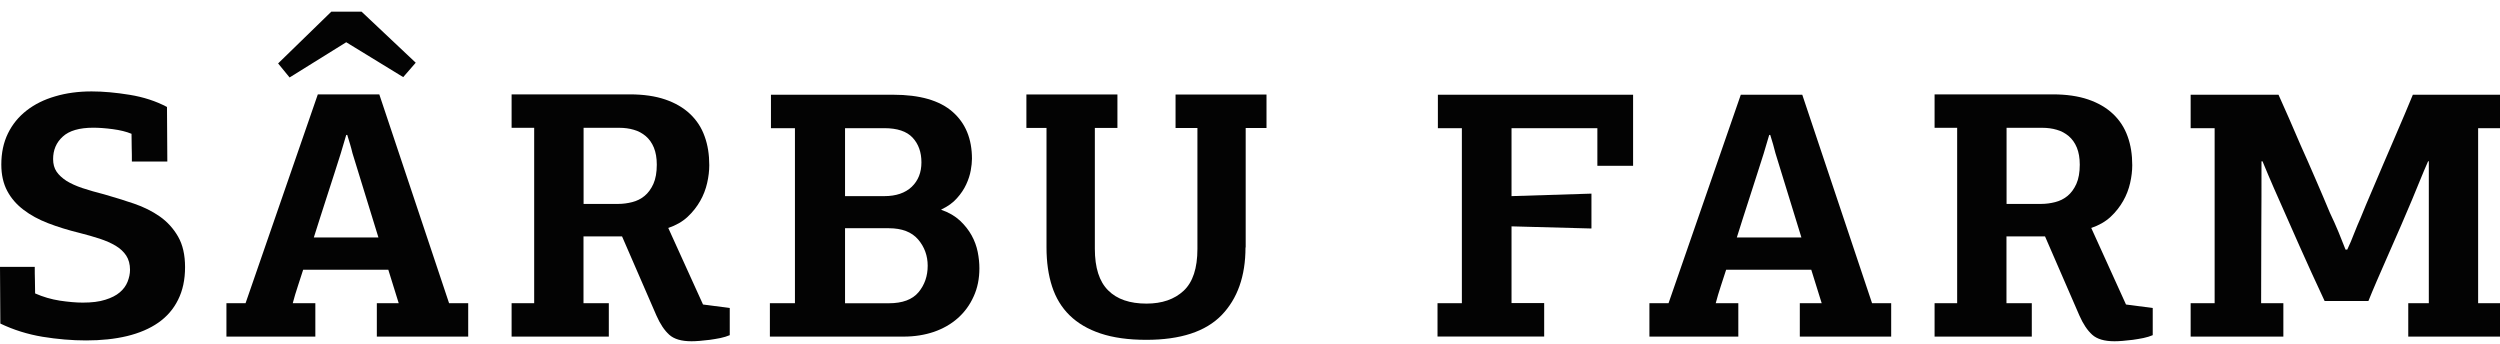 <svg width="131" height="18" viewBox="0 0 131 18" fill="none" xmlns="http://www.w3.org/2000/svg"><g id="Group"><g id="Group_2"><path id="Vector" d="M1.821 13.969C1.821 14.213 1.821 14.447 1.83 14.672C1.835 14.892 1.84 15.126 1.84 15.375C2.251 15.557 2.685 15.684 3.134 15.754C3.582 15.82 3.984 15.857 4.336 15.857C4.807 15.857 5.2 15.81 5.519 15.707C5.833 15.609 6.087 15.482 6.277 15.319C6.466 15.159 6.6 14.976 6.684 14.766C6.767 14.555 6.813 14.349 6.813 14.138C6.813 13.843 6.744 13.594 6.614 13.393C6.48 13.191 6.295 13.018 6.06 12.877C5.824 12.737 5.547 12.615 5.223 12.507C4.904 12.404 4.548 12.301 4.16 12.203C3.568 12.057 3.018 11.889 2.524 11.697C2.024 11.505 1.595 11.27 1.234 10.994C0.869 10.717 0.582 10.389 0.379 10.005C0.176 9.626 0.069 9.162 0.069 8.623C0.069 8.009 0.185 7.465 0.416 6.992C0.647 6.519 0.971 6.121 1.391 5.793C1.812 5.465 2.311 5.216 2.893 5.048C3.476 4.874 4.114 4.79 4.802 4.79C5.412 4.79 6.073 4.851 6.795 4.968C7.516 5.085 8.167 5.296 8.75 5.605C8.75 6.083 8.754 6.561 8.759 7.034C8.764 7.508 8.768 7.986 8.768 8.464H6.91C6.91 8.215 6.91 7.972 6.901 7.737C6.896 7.503 6.892 7.259 6.892 7.011C6.623 6.899 6.295 6.819 5.907 6.767C5.519 6.716 5.181 6.692 4.89 6.692C4.16 6.692 3.628 6.847 3.291 7.156C2.949 7.465 2.783 7.859 2.783 8.337C2.783 8.595 2.843 8.815 2.963 8.993C3.083 9.171 3.259 9.33 3.48 9.476C3.707 9.616 3.984 9.743 4.317 9.855C4.65 9.968 5.038 10.075 5.473 10.188C5.995 10.338 6.513 10.497 7.021 10.67C7.529 10.844 7.982 11.069 8.375 11.345C8.768 11.622 9.087 11.973 9.332 12.399C9.577 12.826 9.697 13.36 9.697 13.997C9.697 14.649 9.577 15.22 9.332 15.707C9.092 16.195 8.745 16.593 8.297 16.907C7.848 17.221 7.298 17.455 6.66 17.61C6.018 17.764 5.302 17.839 4.511 17.839C3.772 17.839 3.009 17.774 2.228 17.647C1.447 17.516 0.712 17.287 0.018 16.954C0.018 16.462 0.014 15.97 0.009 15.478C0.005 14.986 0 14.489 0 13.983H1.821V13.969Z" fill="#030303"/></g><g id="Group_3"><path id="Vector_2" d="M20.892 15.886L20.347 14.133H15.886C15.812 14.363 15.725 14.644 15.614 14.972C15.503 15.3 15.415 15.605 15.341 15.886H16.524V17.638H11.865V15.886H12.868L16.654 4.945H19.875L23.531 15.886H24.534V17.638H19.746V15.886H20.892ZM21.128 4.041L18.142 2.213L15.174 4.059L14.573 3.324L17.361 0.611H18.946L21.784 3.286L21.128 4.041ZM18.47 8.028C18.433 7.869 18.391 7.714 18.345 7.56C18.299 7.405 18.248 7.246 18.197 7.072H18.142L17.851 8.052C17.754 8.361 17.643 8.703 17.523 9.082C17.402 9.462 17.277 9.851 17.148 10.244C17.023 10.638 16.898 11.027 16.774 11.406C16.654 11.791 16.543 12.133 16.445 12.442H19.829L18.47 8.028Z" fill="#030303"/></g><g id="Group_4"><path id="Vector_3" d="M30.575 12.381V15.886H31.902V17.638H26.808V15.886H27.991V6.697H26.808V4.945H32.997C33.714 4.945 34.333 5.034 34.855 5.212C35.377 5.39 35.812 5.643 36.159 5.971C36.505 6.299 36.76 6.688 36.921 7.142C37.088 7.597 37.166 8.103 37.166 8.656C37.166 8.951 37.129 9.265 37.055 9.588C36.981 9.916 36.861 10.23 36.69 10.53C36.519 10.83 36.302 11.111 36.029 11.364C35.757 11.617 35.419 11.809 35.017 11.945L36.838 15.956L38.239 16.139V17.563C38.095 17.624 37.929 17.675 37.749 17.713C37.568 17.75 37.383 17.779 37.194 17.807C37.005 17.83 36.824 17.849 36.653 17.863C36.482 17.877 36.343 17.882 36.233 17.882C35.71 17.882 35.322 17.769 35.068 17.54C34.814 17.31 34.592 16.977 34.398 16.537L32.595 12.386H30.575V12.381ZM34.416 8.628C34.416 8.281 34.365 7.986 34.264 7.737C34.162 7.489 34.019 7.288 33.838 7.133C33.654 6.978 33.446 6.866 33.21 6.8C32.974 6.73 32.72 6.697 32.456 6.697H30.58V10.685H32.401C32.641 10.685 32.886 10.652 33.127 10.591C33.371 10.53 33.584 10.422 33.774 10.268C33.963 10.113 34.116 9.902 34.236 9.64C34.356 9.373 34.416 9.035 34.416 8.628Z" fill="#030303"/></g><g id="Group_5"><path id="Vector_4" d="M49.337 10.999C49.725 11.135 50.044 11.322 50.303 11.561C50.557 11.8 50.76 12.058 50.913 12.334C51.065 12.611 51.172 12.901 51.232 13.201C51.292 13.501 51.32 13.787 51.32 14.059C51.32 14.602 51.222 15.094 51.019 15.534C50.82 15.98 50.543 16.355 50.192 16.668C49.84 16.982 49.42 17.221 48.935 17.39C48.449 17.554 47.922 17.638 47.349 17.638H40.342V15.886H41.655V6.716H40.398V4.964H46.804C48.2 4.964 49.235 5.264 49.914 5.859C50.594 6.454 50.931 7.274 50.931 8.323C50.931 8.497 50.908 8.698 50.867 8.933C50.825 9.167 50.746 9.41 50.631 9.659C50.515 9.912 50.353 10.155 50.145 10.385C49.942 10.619 49.669 10.816 49.327 10.976V10.999H49.337ZM44.28 6.716V10.277H46.337C46.956 10.277 47.432 10.113 47.774 9.79C48.116 9.462 48.283 9.036 48.283 8.506C48.283 7.977 48.13 7.546 47.821 7.213C47.511 6.88 47.016 6.716 46.337 6.716H44.28ZM44.28 11.959V15.891H46.573C47.289 15.891 47.807 15.698 48.13 15.314C48.449 14.93 48.611 14.466 48.611 13.927C48.611 13.403 48.445 12.943 48.112 12.55C47.774 12.156 47.261 11.959 46.573 11.959H44.28Z" fill="#030303"/></g><g id="Group_6"><path id="Vector_5" d="M65.264 12.967C65.264 14.471 64.844 15.652 64.012 16.514C63.175 17.376 61.858 17.807 60.065 17.807C59.131 17.807 58.331 17.695 57.67 17.474C57.009 17.254 56.469 16.935 56.048 16.523C55.627 16.111 55.322 15.605 55.128 15.01C54.934 14.415 54.837 13.73 54.837 12.967V6.702H53.783V4.95H58.553V6.702H57.37V13.037C57.37 14.026 57.601 14.752 58.068 15.216C58.53 15.68 59.2 15.909 60.078 15.909C60.892 15.909 61.544 15.684 62.024 15.235C62.505 14.785 62.745 14.054 62.745 13.042V6.707H61.599V4.954H66.365V6.707H65.274V12.967H65.264Z" fill="#030303"/></g><g id="Group_7"><path id="Vector_6" d="M75.326 17.638V15.886H76.602V6.716H75.345V4.964H85.574V8.689H83.702V6.716H79.204V10.277L83.392 10.146V11.973L79.204 11.861V15.881H80.915V17.634H75.326V17.638Z" fill="#030303"/></g><g id="Group_8"><path id="Vector_7" d="M95.456 15.886L94.91 14.133H90.45C90.376 14.363 90.288 14.644 90.177 14.972C90.067 15.3 89.979 15.605 89.905 15.886H91.088V17.638H86.429V15.886H87.432L91.218 4.964H94.439L98.095 15.886H99.098V17.638H94.31V15.886H95.456ZM93.034 8.028C92.997 7.869 92.955 7.714 92.909 7.56C92.863 7.405 92.812 7.246 92.761 7.072H92.706L92.415 8.052C92.317 8.361 92.207 8.703 92.086 9.082C91.966 9.462 91.841 9.851 91.712 10.245C91.587 10.638 91.462 11.027 91.338 11.406C91.218 11.791 91.106 12.133 91.01 12.442H94.393L93.034 8.028Z" fill="#030303"/></g><g id="Group_9"><path id="Vector_8" d="M105.139 12.381V15.886H106.466V17.638H101.372V15.886H102.555V6.697H101.372V4.945H107.561C108.278 4.945 108.897 5.034 109.419 5.212C109.941 5.39 110.376 5.643 110.723 5.971C111.069 6.299 111.323 6.688 111.485 7.142C111.652 7.597 111.73 8.103 111.73 8.656C111.73 8.951 111.693 9.265 111.619 9.588C111.545 9.916 111.425 10.23 111.254 10.53C111.083 10.83 110.866 11.111 110.593 11.364C110.32 11.617 109.983 11.809 109.581 11.945L111.402 15.956L112.803 16.139V17.563C112.659 17.624 112.493 17.675 112.313 17.713C112.132 17.75 111.947 17.779 111.758 17.807C111.568 17.83 111.388 17.849 111.217 17.863C111.046 17.877 110.907 17.882 110.797 17.882C110.274 17.882 109.886 17.769 109.632 17.54C109.378 17.31 109.156 16.977 108.962 16.537L107.159 12.386H105.139V12.381ZM108.98 8.628C108.98 8.281 108.929 7.986 108.828 7.737C108.726 7.489 108.583 7.288 108.402 7.133C108.217 6.978 108.009 6.866 107.774 6.8C107.538 6.73 107.284 6.697 107.02 6.697H105.144V10.685H106.965C107.205 10.685 107.45 10.652 107.69 10.591C107.935 10.53 108.148 10.422 108.338 10.268C108.527 10.113 108.68 9.902 108.8 9.64C108.92 9.373 108.98 9.035 108.98 8.628Z" fill="#030303"/></g><g id="Group_10"><path id="Vector_9" d="M122.994 13.084C123.128 12.803 123.249 12.517 123.355 12.236C123.466 11.955 123.581 11.674 123.701 11.406C123.762 11.261 123.854 11.036 123.974 10.741C124.094 10.446 124.238 10.118 124.395 9.753C124.552 9.392 124.714 9.008 124.885 8.6C125.056 8.192 125.227 7.799 125.393 7.419C125.624 6.89 125.828 6.407 126.013 5.971C126.193 5.535 126.331 5.198 126.433 4.964H131V6.716H129.854V15.886H131V17.638H126.193V15.886H127.27V8.45H127.233C127.085 8.783 126.946 9.115 126.808 9.453C126.669 9.79 126.53 10.123 126.396 10.455C126.225 10.858 126.031 11.313 125.814 11.819C125.597 12.32 125.379 12.822 125.157 13.318C124.94 13.815 124.732 14.279 124.547 14.714C124.362 15.15 124.21 15.502 124.104 15.774H121.811C121.34 14.766 120.896 13.796 120.484 12.868C120.073 11.936 119.629 10.938 119.158 9.87C119.061 9.635 118.959 9.401 118.857 9.172C118.756 8.937 118.654 8.698 118.557 8.455H118.502C118.502 9.706 118.502 10.947 118.492 12.18C118.488 13.412 118.483 14.649 118.483 15.886H119.648V17.638H114.79V15.886H116.047V6.716H114.79V4.964H119.394C119.565 5.343 119.75 5.76 119.948 6.21C120.147 6.66 120.35 7.129 120.558 7.621C120.813 8.188 121.071 8.769 121.33 9.373C121.594 9.977 121.843 10.568 122.084 11.144C122.255 11.5 122.407 11.842 122.541 12.166C122.675 12.489 122.796 12.798 122.906 13.079H122.994V13.084Z" fill="#030303"/></g></g></svg>
